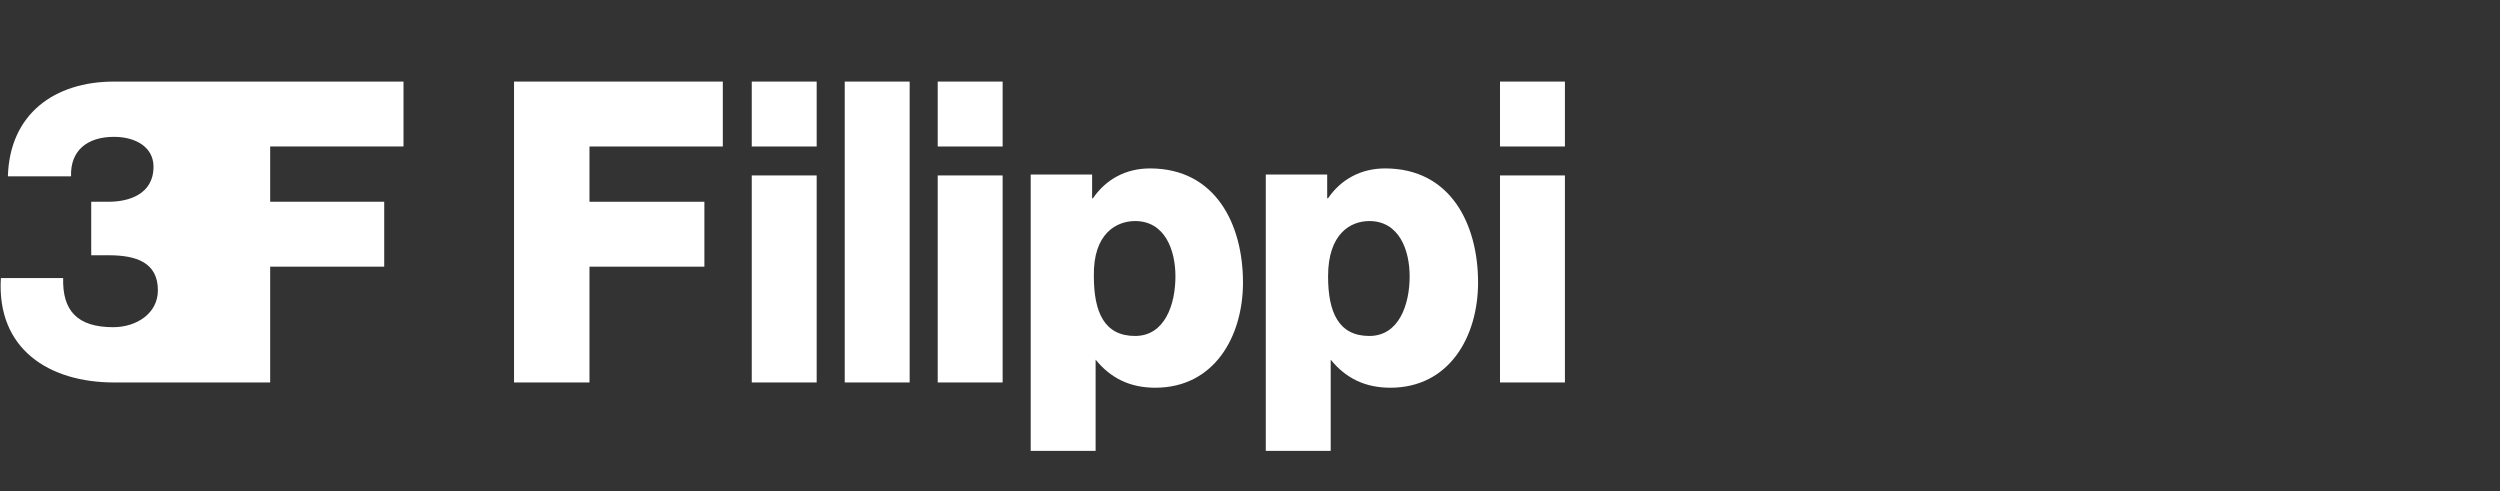 <svg xmlns="http://www.w3.org/2000/svg" width="285" height="56" viewBox="0 0 285 56" fill="none"><rect x="0" y="0" width="285" height="56" fill="#333333" stroke="none"/><path d="M13 43.6H30.8V30.4H43.8V23H30.8V16.7H46V9.3H13C6.2 9.3 1.1 13 0.9 20.1H8.1C8 17.2 9.9 15.6 13 15.6C15.5 15.6 17.5 16.8 17.5 19C17.5 22.2 14.6 23 12.4 23H10.4V29.1H12.4C15.5 29.1 18 29.9 18 33.1C18 35.7 15.6 37.3 12.9 37.3C8.8 37.3 7.1 35.4 7.2 31.7H0.1C-0.4 39.8 5.6 43.6 13 43.6Z" fill="white"></path><path d="M67.2 30.4H80.3V23H67.2V16.7H82.4V9.3H58.6V43.6H67.2V30.4Z" fill="white"></path><path d="M171 9.3V16.7H178.4V9.3H171Z" fill="white"></path><path d="M171 43.6H178.4V20H171V43.6Z" fill="white"></path><path d="M114.3 9.3H106.9V16.7H114.3V9.3Z" fill="white"></path><path d="M106.9 43.6H114.3V20H106.9V43.6Z" fill="white"></path><path d="M93.1 20H85.7V43.6H93.1V20Z" fill="white"></path><path d="M93.1 9.3H85.7V16.7H93.1V9.3Z" fill="white"></path><path d="M103.7 9.3H96.3V43.6H103.7V9.3Z" fill="white"></path><path d="M156.1 25.2C159.5 25.2 160.7 28.5 160.7 31.5C160.7 34.7 159.5 38.3 156.1 38.3C152.6 38.3 151.4 35.6 151.4 31.5C151.4 26.6 154 25.2 156.1 25.2ZM151.7 41C153.4 43.1 155.6 44.2 158.5 44.2C165.2 44.2 168.5 38.4 168.5 32.2C168.5 25.6 165.4 19.2 157.9 19.2C155.2 19.2 152.9 20.4 151.4 22.6H151.3V19.9H144.3V51.4H151.7V41Z" fill="white"></path><path d="M129.4 25.2C132.8 25.2 134 28.5 134 31.5C134 34.7 132.8 38.3 129.4 38.3C125.9 38.3 124.7 35.6 124.7 31.5C124.6 26.6 127.3 25.2 129.4 25.2ZM124.9 41C126.6 43.1 128.8 44.2 131.7 44.2C138.4 44.2 141.7 38.4 141.7 32.2C141.7 25.6 138.6 19.2 131.1 19.2C128.4 19.2 126.1 20.4 124.6 22.6H124.5V19.9H117.5V51.4H124.9V41Z" fill="white"></path></svg>